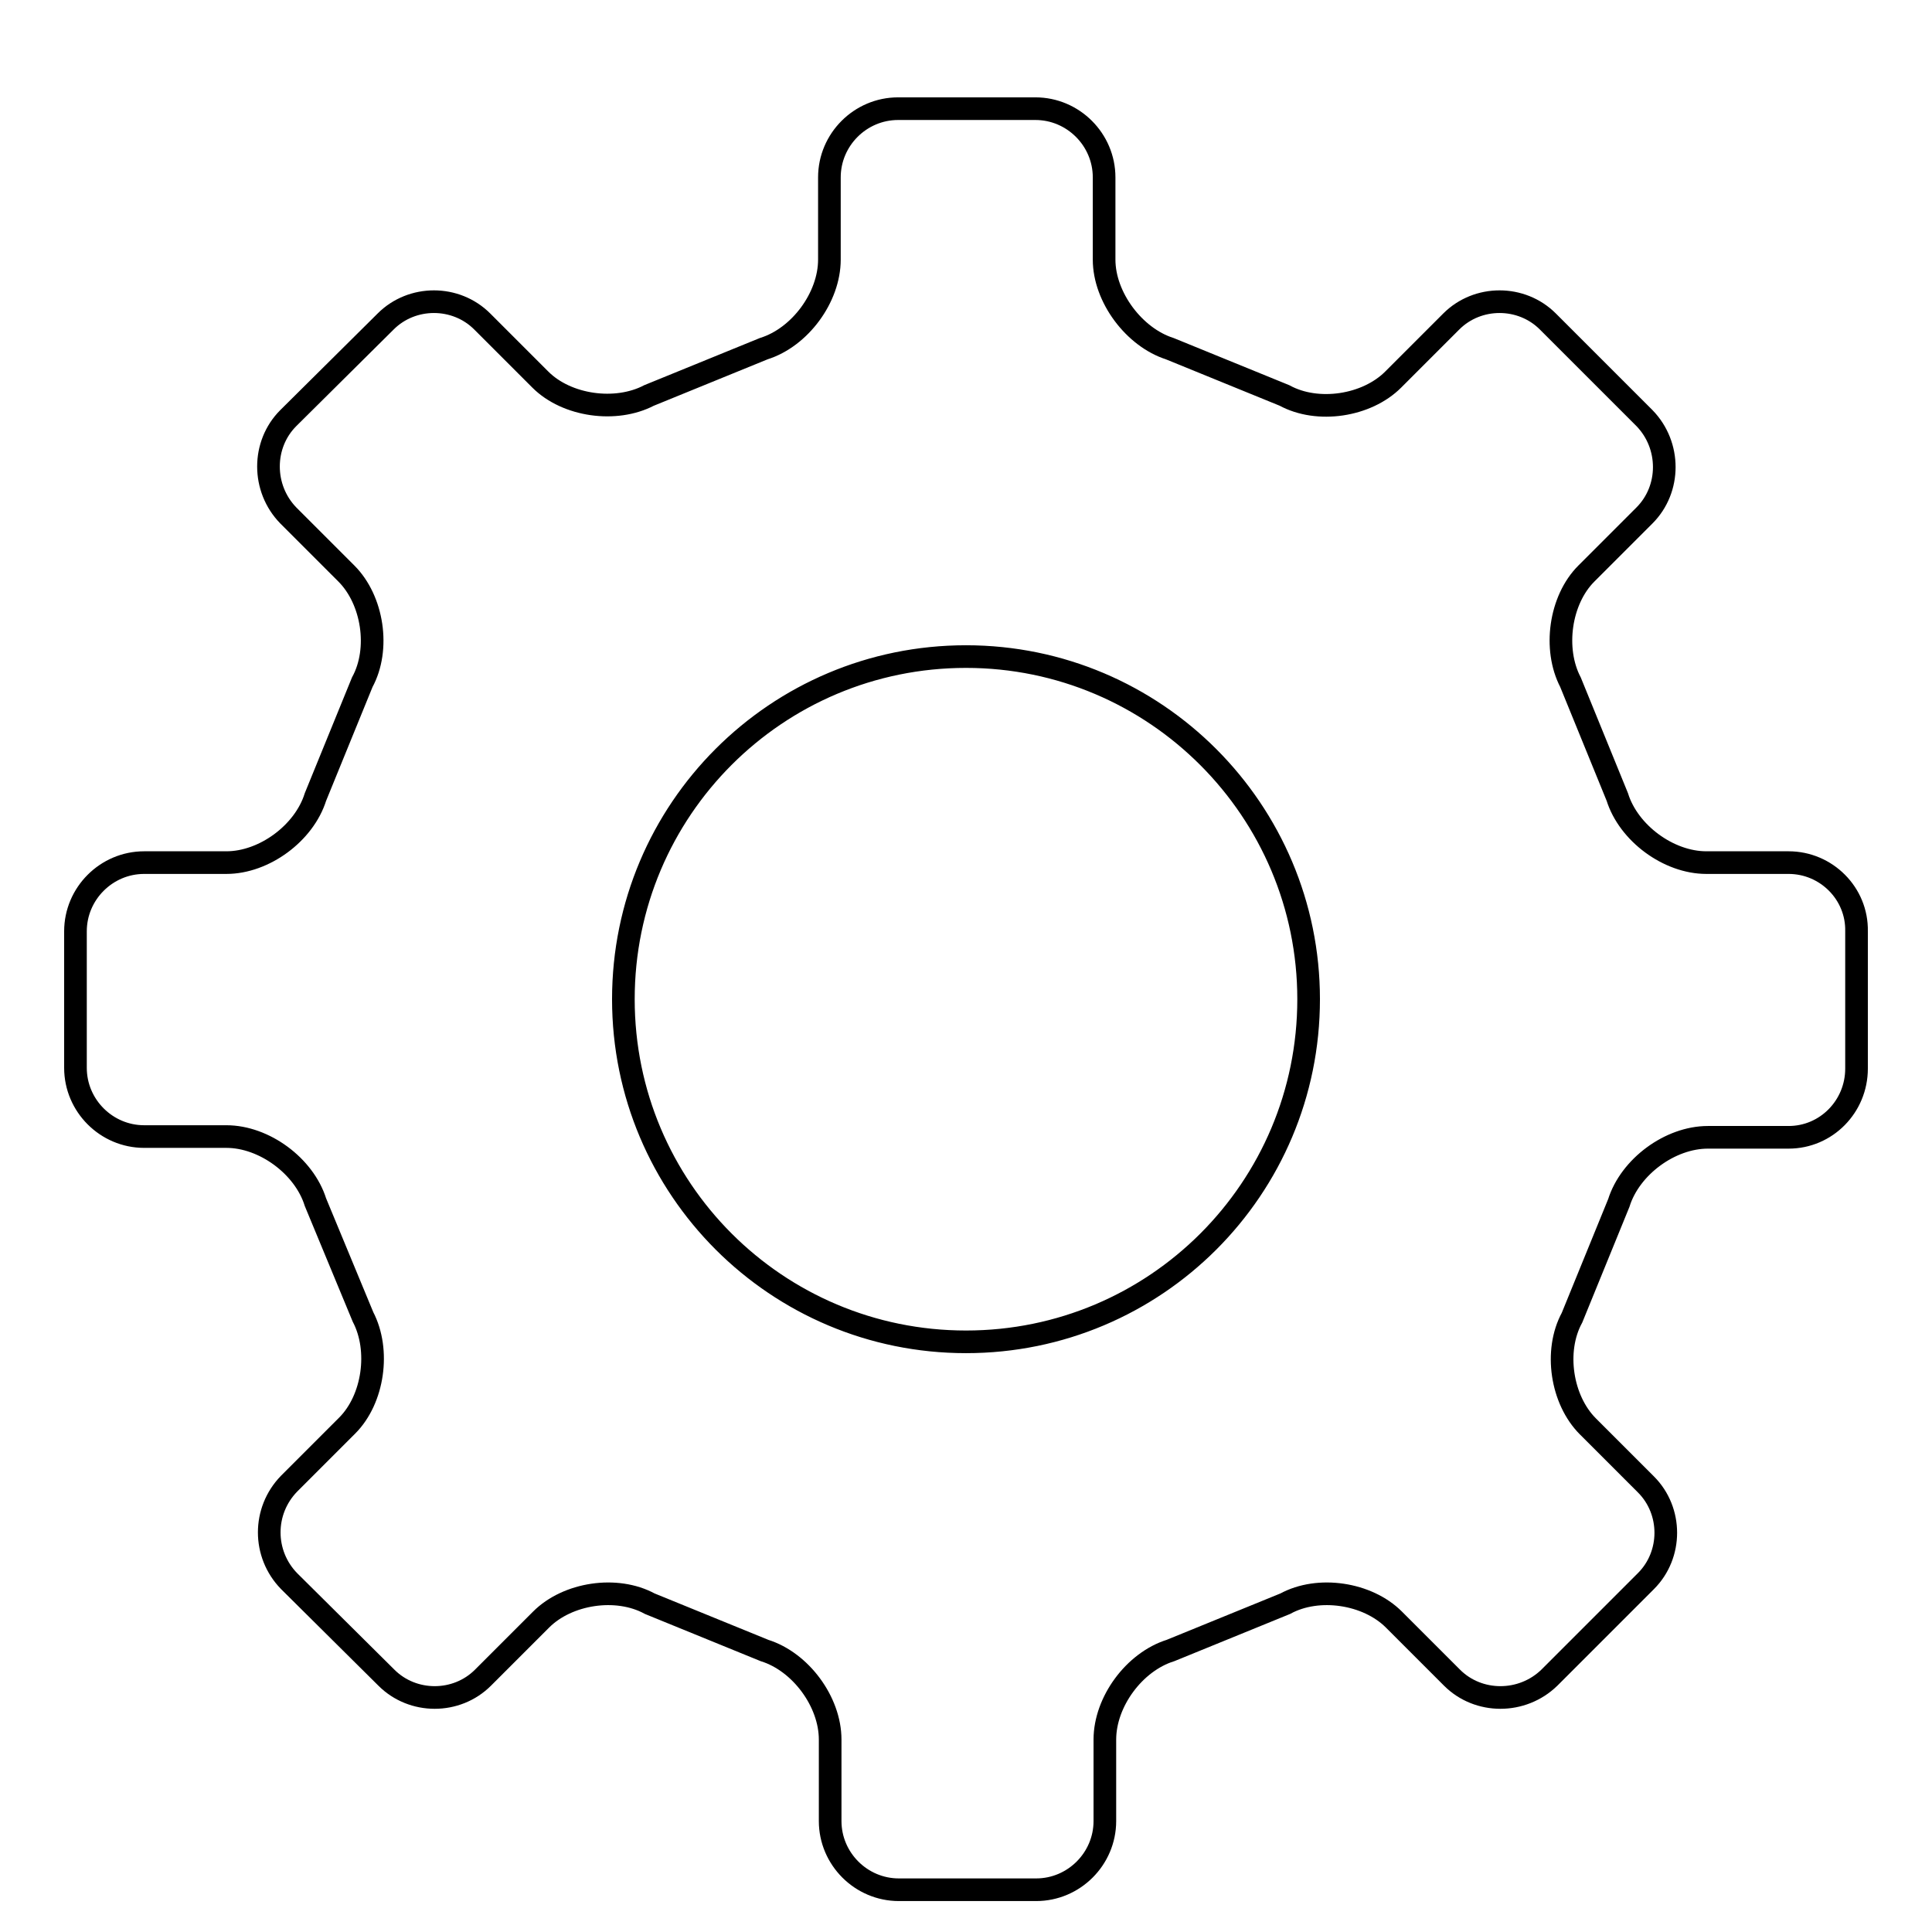 <?xml version="1.0" encoding="utf-8"?>
<!-- Svg Vector Icons : http://www.onlinewebfonts.com/icon -->
<!DOCTYPE svg PUBLIC "-//W3C//DTD SVG 1.1//EN" "http://www.w3.org/Graphics/SVG/1.1/DTD/svg11.dtd">
<svg version="1.1" xmlns="http://www.w3.org/2000/svg" xmlns:xlink="http://www.w3.org/1999/xlink" x="0px" y="0px" viewBox="0 0 256 256" enable-background="new 0 0 256 256" xml:space="preserve">
<g><g><path stroke-width="3" fill-opacity="0" stroke="#000000"  d="M25.6,5.6L25.6,5.6L25.6,5.6z M237,114.3h-10.9c-5,0-10.3-3.9-11.8-8.7l-6.2-15.2c-2.3-4.4-1.4-10.9,2.1-14.4l7.7-7.7c3.5-3.5,3.5-9.3,0-12.9l-12.8-12.8c-3.5-3.5-9.3-3.5-12.8,0l-7.7,7.7c-3.5,3.5-10,4.5-14.4,2.1l-15.2-6.2c-4.7-1.5-8.7-6.8-8.7-11.8V23.5c0-5-4.1-9.1-9.1-9.1h-18.2c-5,0-9.1,4.1-9.1,9.1v10.9c0,5-3.9,10.3-8.7,11.8L86,52.4c-4.4,2.3-10.9,1.4-14.4-2.1l-7.7-7.7c-3.5-3.5-9.3-3.5-12.8,0L38.2,55.4c-3.5,3.5-3.5,9.3,0,12.9l7.7,7.7c3.5,3.5,4.5,10,2.1,14.4l-6.2,15.2c-1.5,4.8-6.8,8.7-11.8,8.7H19.1c-5,0-9.1,4.1-9.1,9.1v18.1c0,5,4.1,9.1,9.1,9.1H30c5,0,10.3,3.9,11.8,8.7l6.3,15.2c2.3,4.4,1.4,10.9-2.1,14.4l-7.7,7.7c-3.5,3.6-3.5,9.3,0,12.9l12.9,12.8c3.5,3.5,9.3,3.5,12.8,0l7.7-7.7c3.5-3.5,10-4.5,14.4-2.1l15.2,6.2c4.8,1.5,8.7,6.8,8.7,11.8v10.8c0,5,4.1,9.1,9.1,9.1h18.2c5,0,9.1-4.1,9.1-9.1v-10.8c0-5,3.9-10.3,8.7-11.8l15.2-6.2c4.4-2.4,10.9-1.4,14.4,2.1l7.7,7.7c3.5,3.5,9.3,3.5,12.9,0l12.8-12.8c3.5-3.5,3.5-9.3,0-12.8l-7.7-7.7c-3.5-3.5-4.5-10-2.1-14.4l6.2-15.2c1.5-4.8,6.8-8.7,11.8-8.7H237c5,0,9-4.1,9-9.1v-18.2C246.1,118.4,242,114.3,237,114.3 M173.4,132.4c0,25.1-20.3,45.4-45.4,45.4c-25.1,0-45.4-20.3-45.4-45.4c0-25.1,20.3-45.4,45.4-45.4C153.1,87,173.4,107.4,173.4,132.4"/></g></g>
</svg>